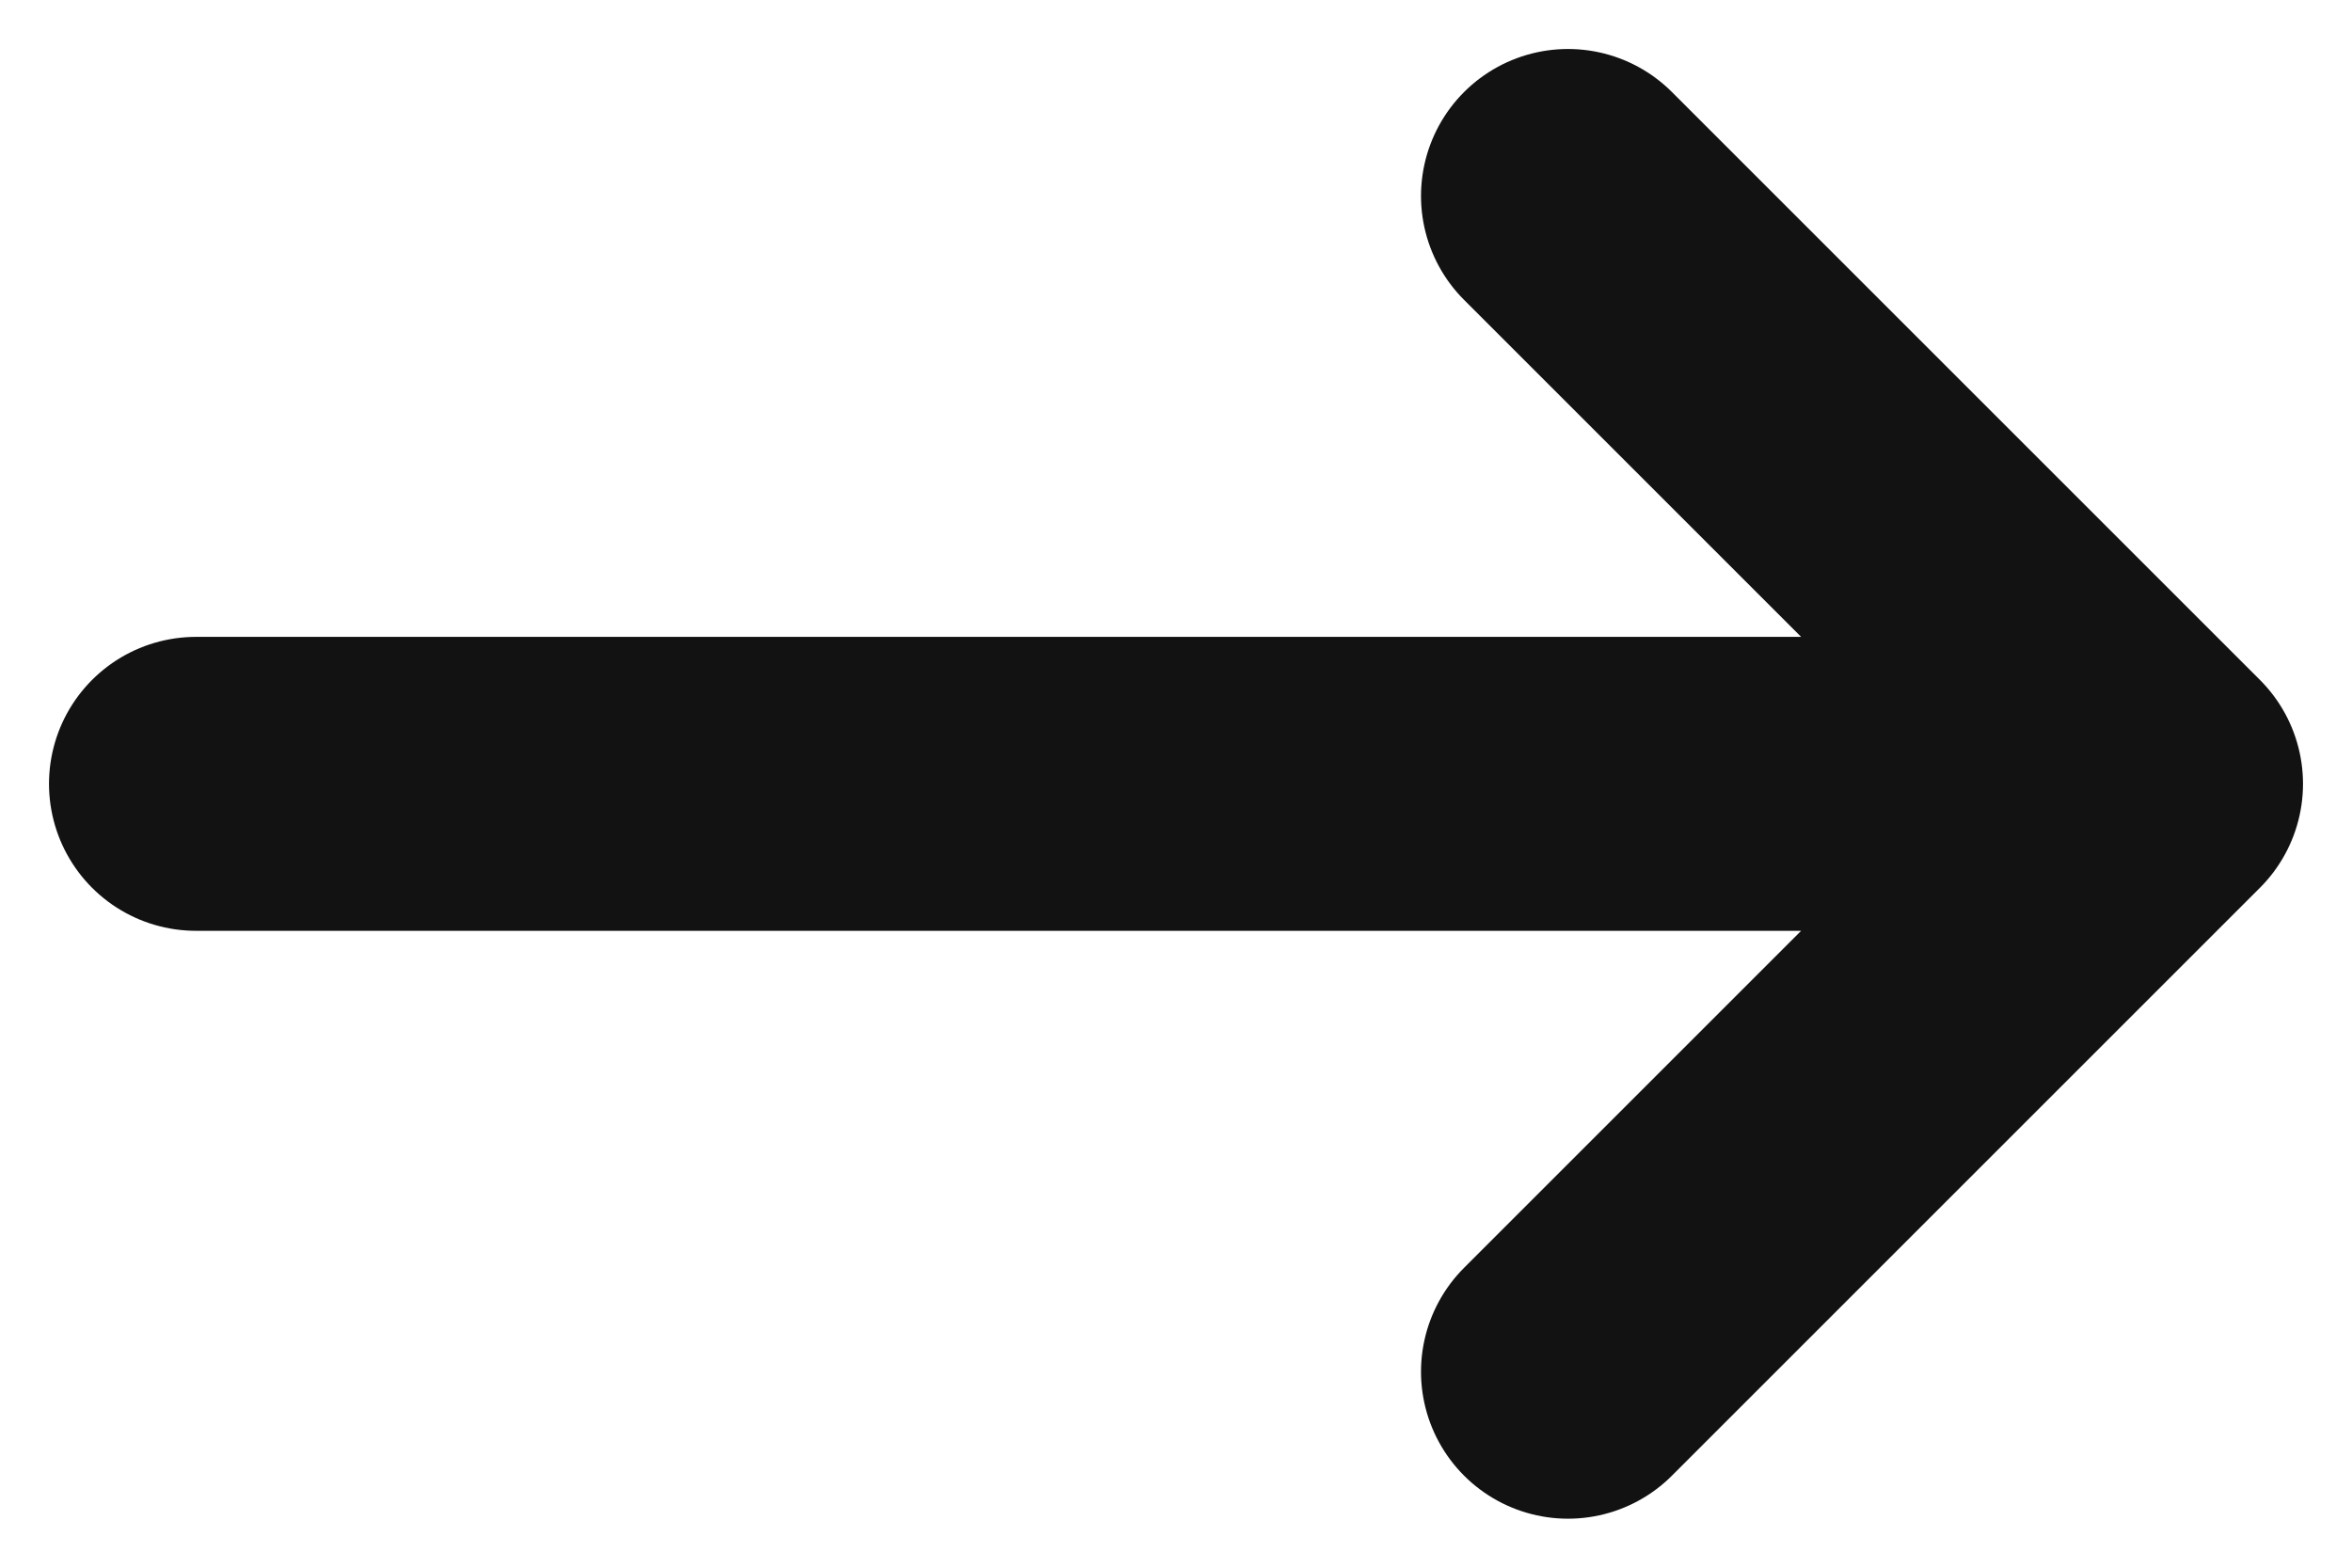 <?xml version="1.0" encoding="UTF-8"?> <svg xmlns="http://www.w3.org/2000/svg" width="12" height="8" viewBox="0 0 12 8" fill="none"><path d="M1 4H11M11 4L8 1M11 4L8 7" stroke="#121212" stroke-width="1.5" stroke-linecap="round" stroke-linejoin="round"></path></svg> 